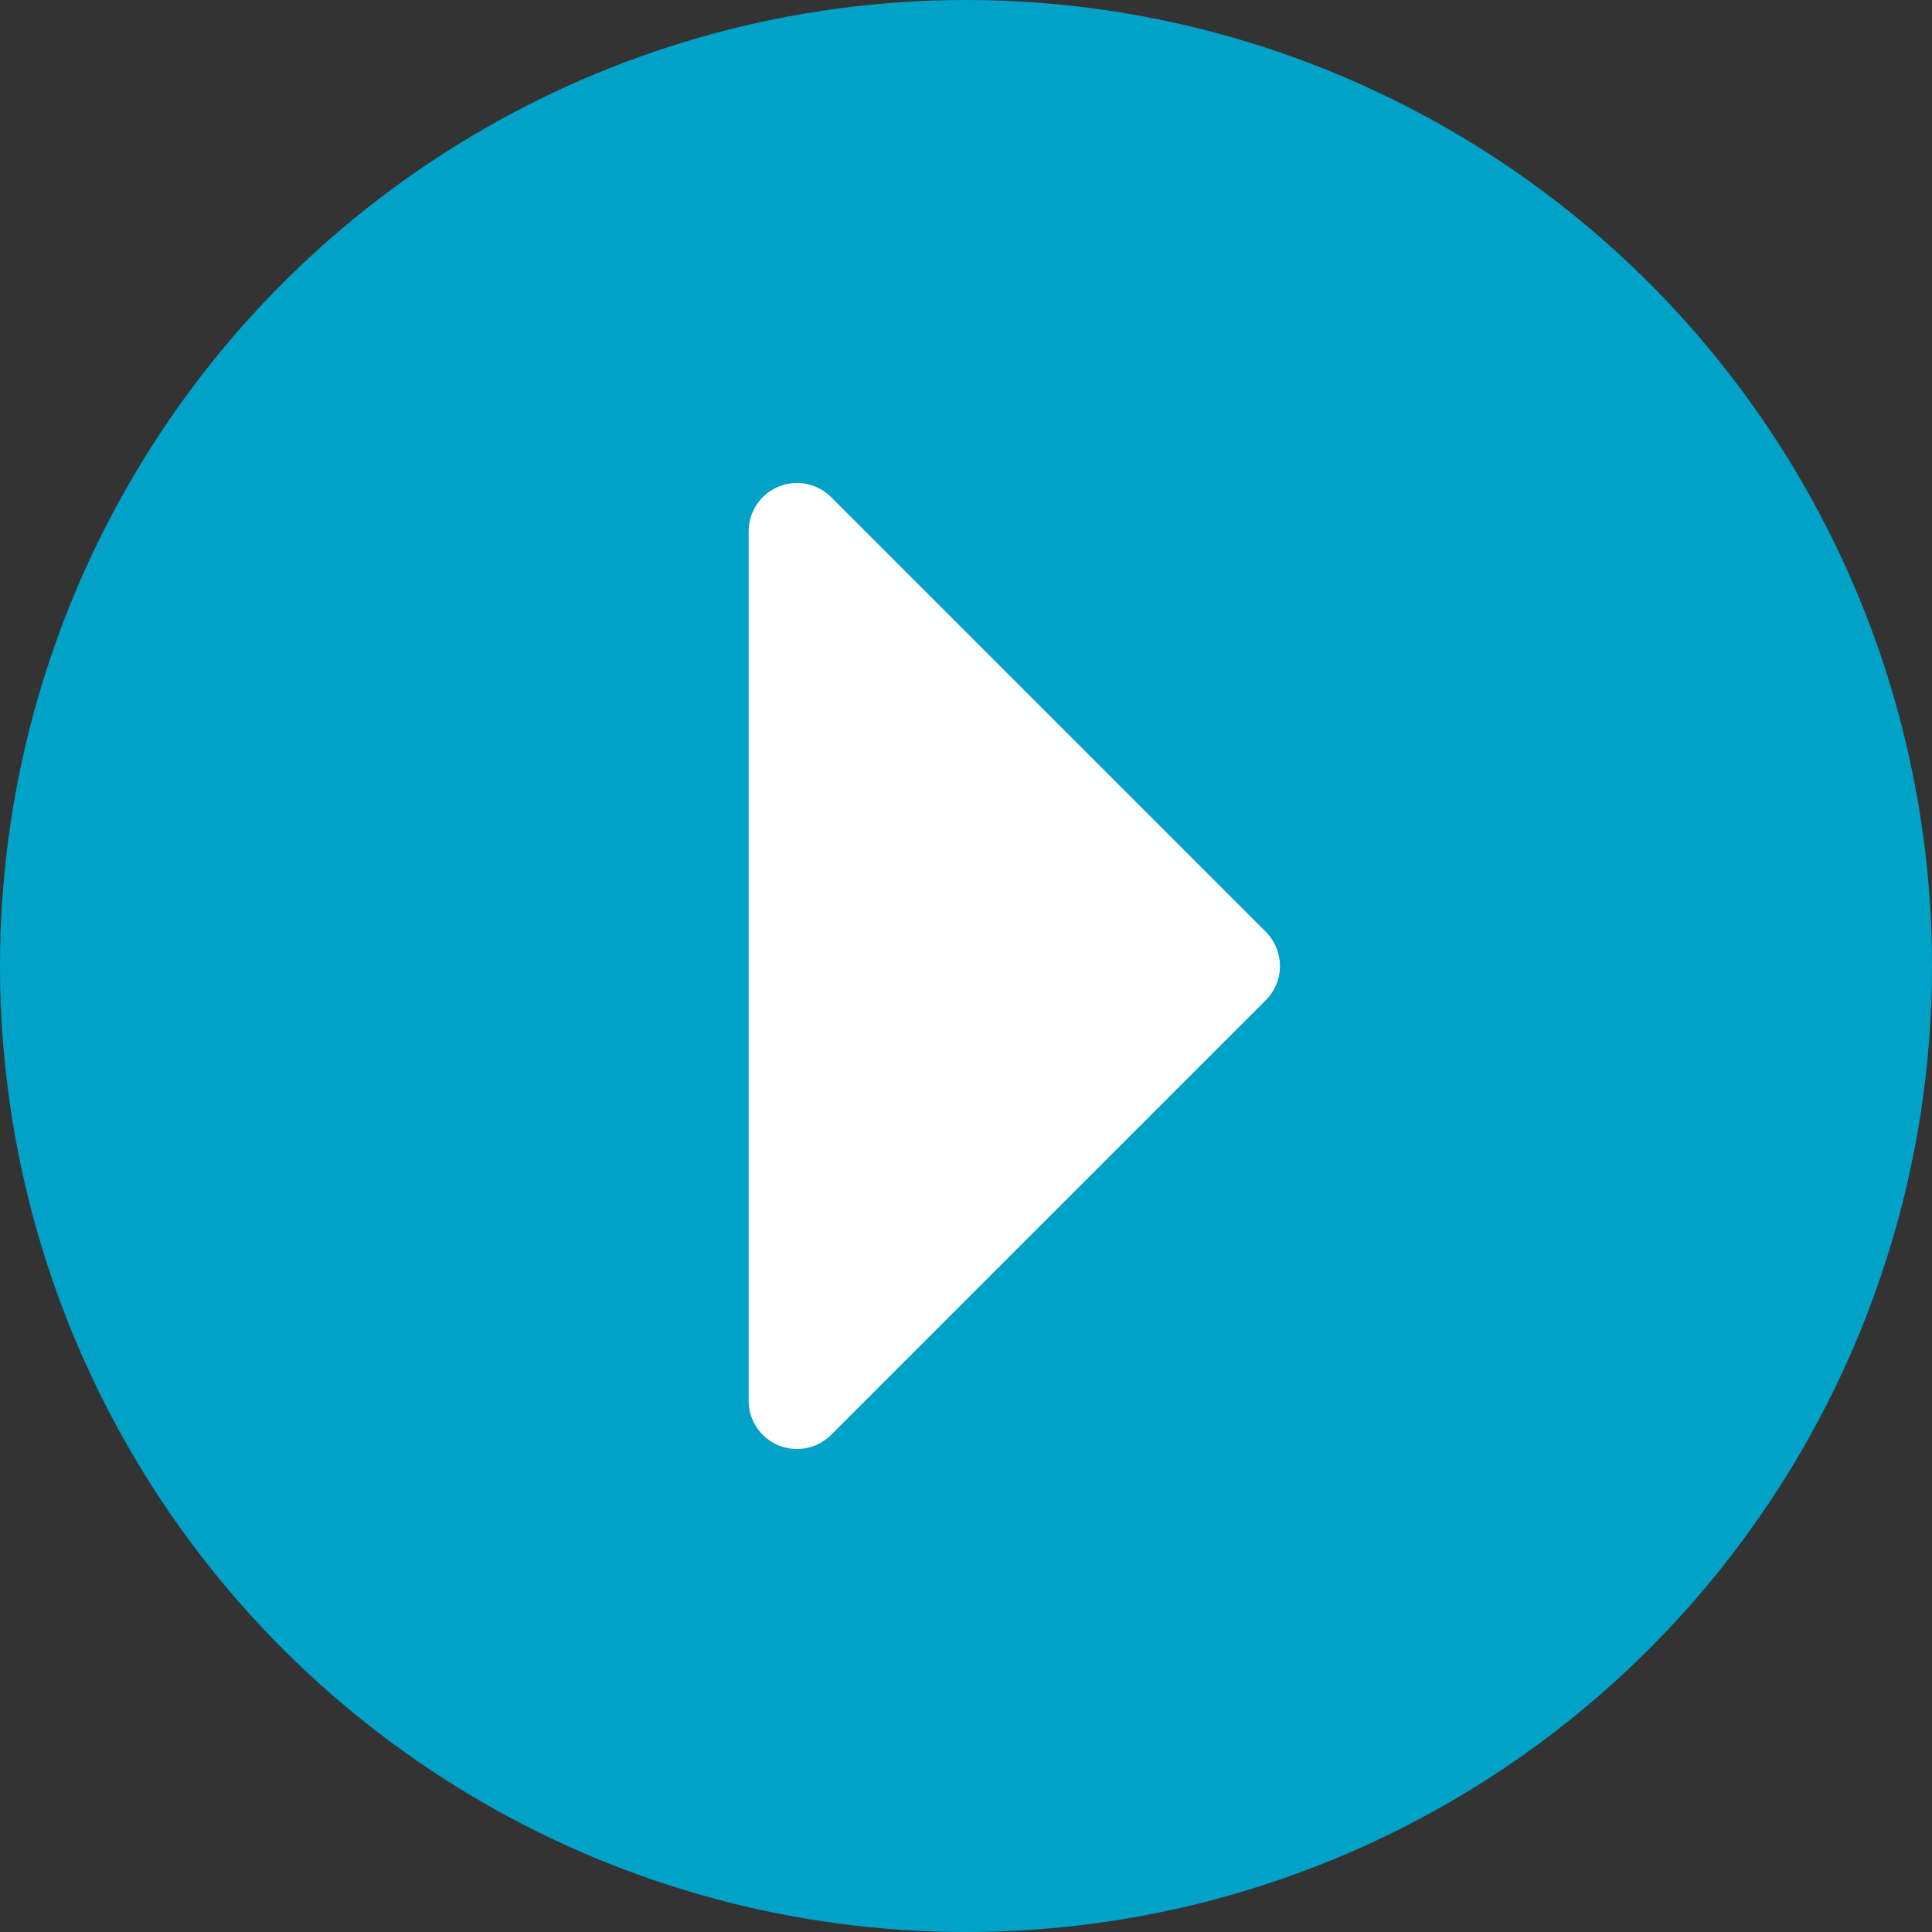 <?xml version="1.0" encoding="UTF-8"?>
<svg width="40px" height="40px" viewBox="0 0 40 40" version="1.1" xmlns="http://www.w3.org/2000/svg" xmlns:xlink="http://www.w3.org/1999/xlink">
    <rect x="0" y="0" width="40" height="40" fill="#333333" stroke="none"/>
    <title>Group</title>
    <g id="Desktop-Designs" stroke="none" stroke-width="1" fill="none" fill-rule="evenodd">
        <g id="Page-Builder:-Mobile-Elements" transform="translate(-346, -8317)">
            <g id="Group" transform="translate(366, 8337) rotate(90) translate(-366, -8337) translate(346, 8317)">
                <circle id="Oval" fill="#00A2C7" cx="20" cy="20" r="20"></circle>
                <polygon id="Stroke-1" stroke="#FFFFFF" stroke-width="2" fill="#FFFFFF" stroke-linecap="round" stroke-linejoin="round" transform="translate(20, 19) rotate(-90) translate(-20, -19) " points="15.5 10 24.5 19 15.5 28"></polygon>
            </g>
        </g>
    </g>
</svg>